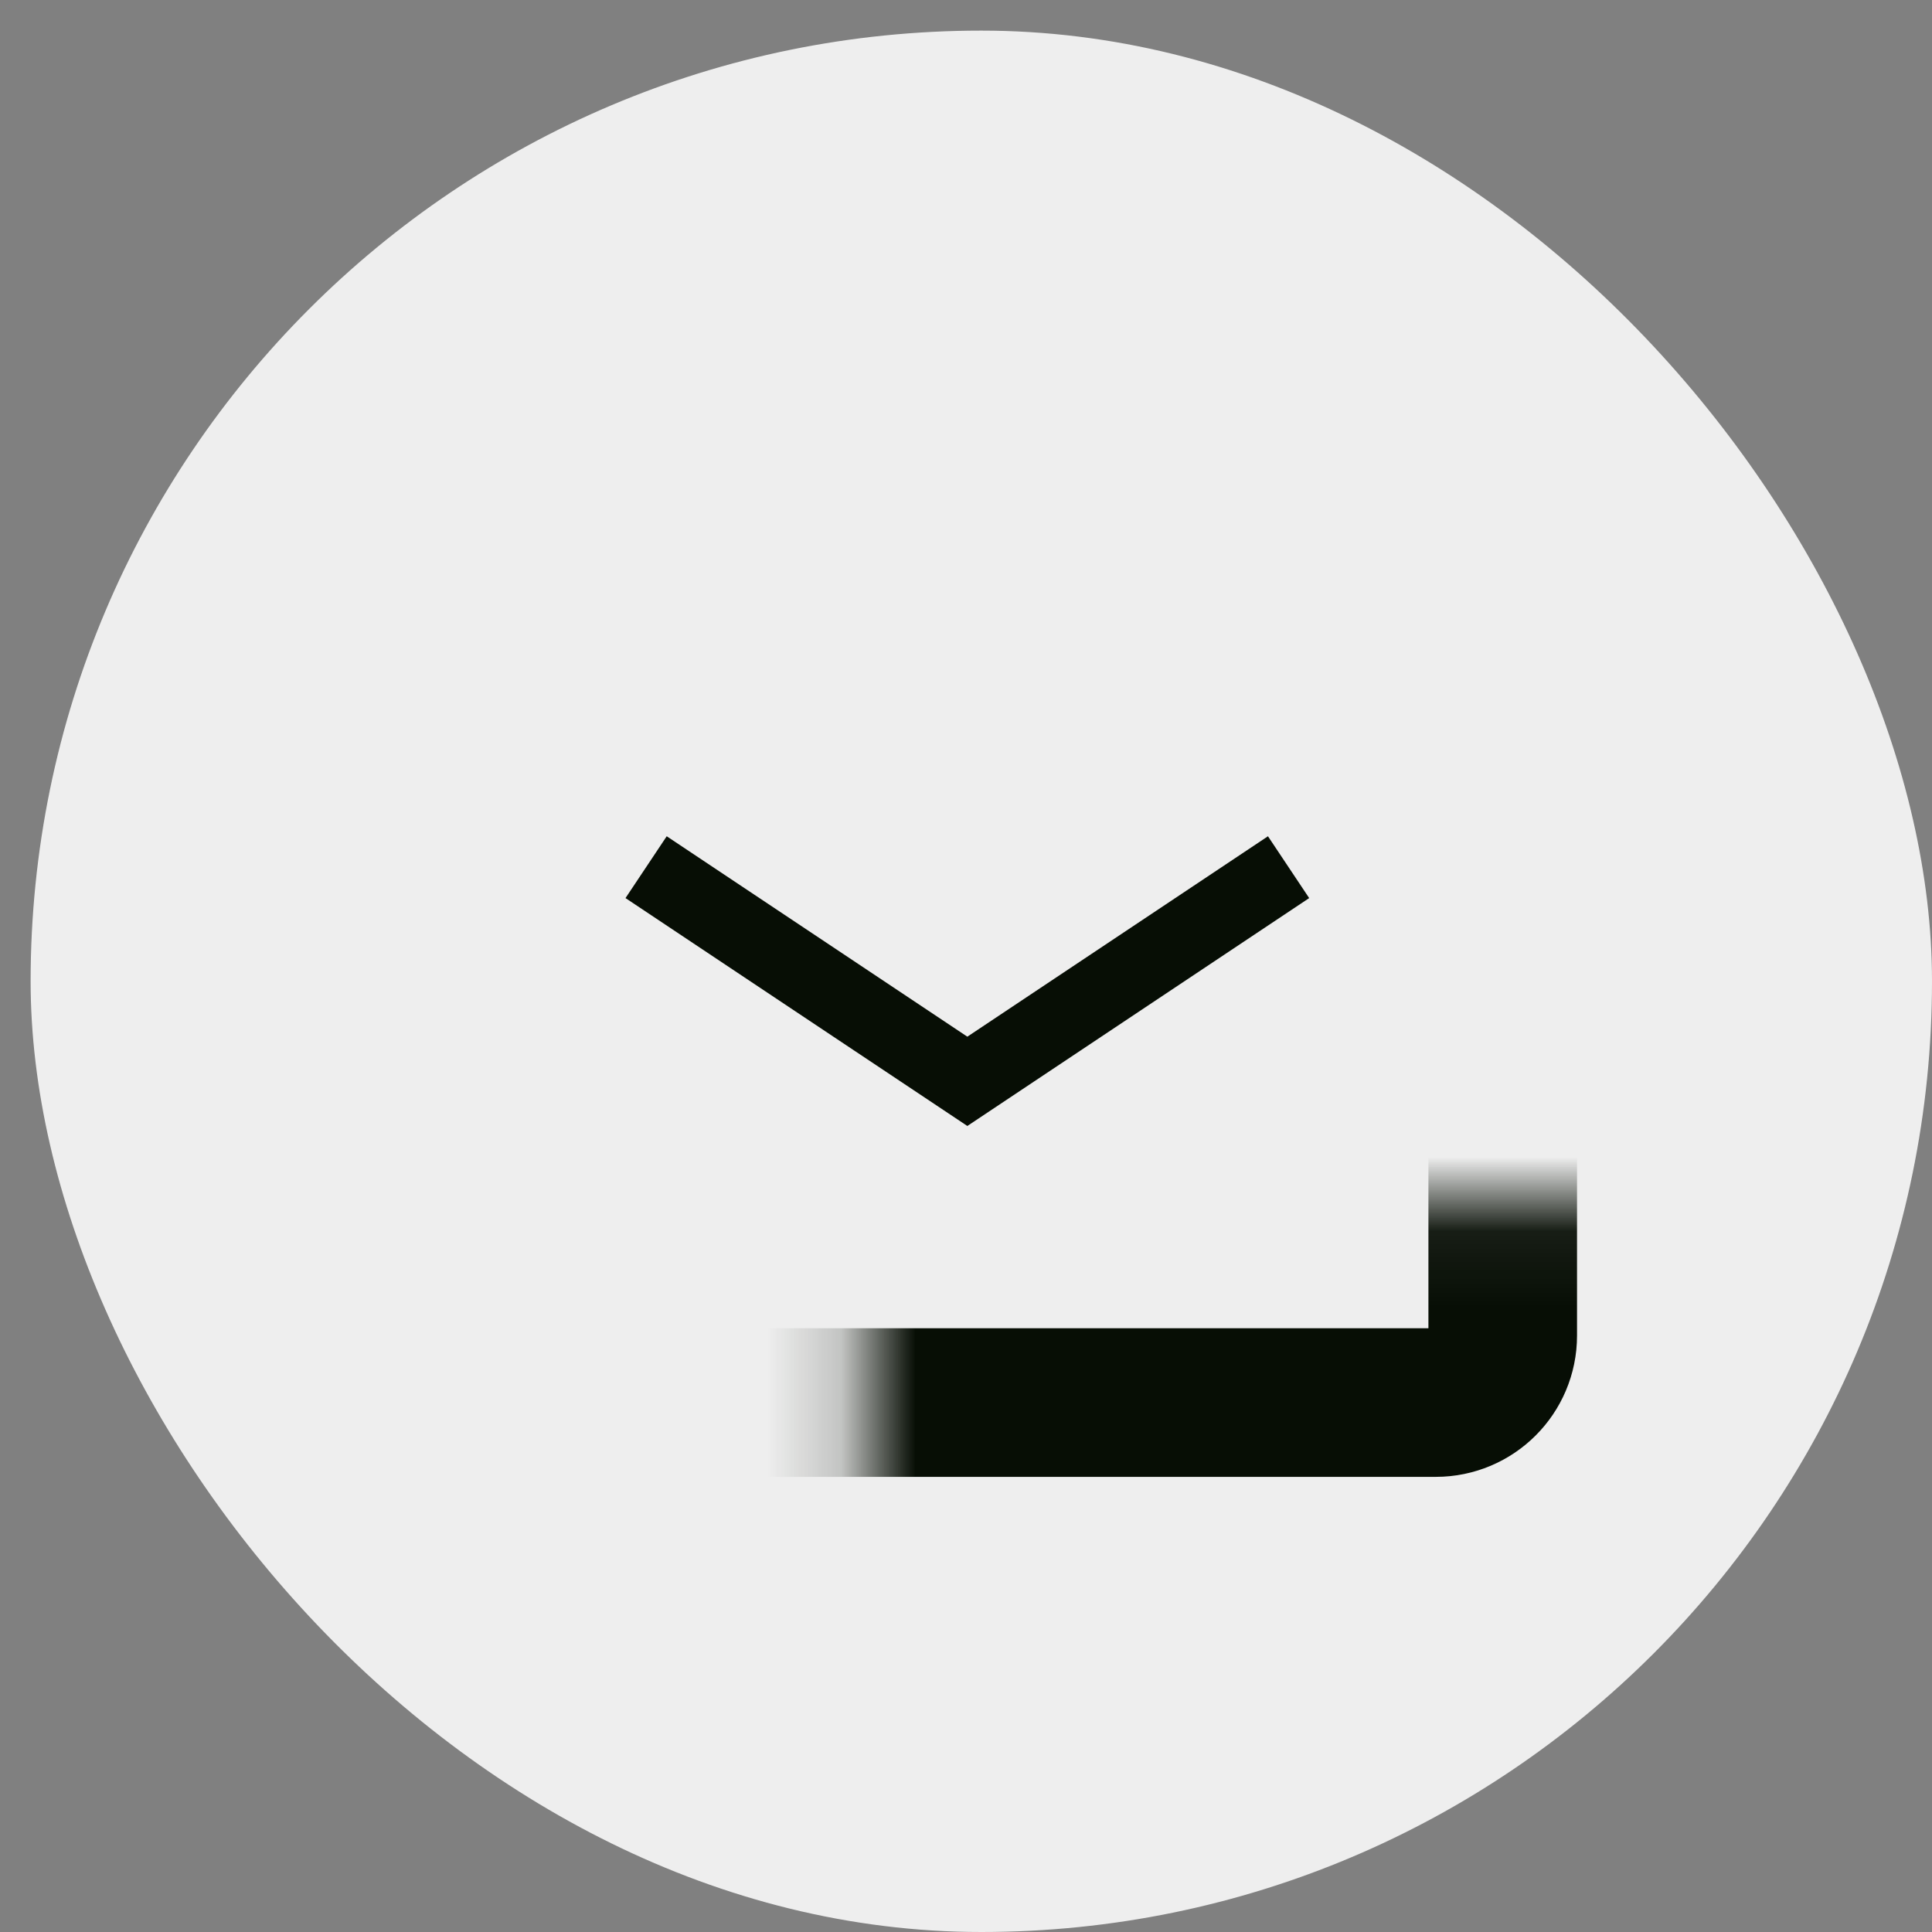 <?xml version="1.0" encoding="UTF-8"?>
<svg xmlns="http://www.w3.org/2000/svg" width="26" height="26" viewBox="0 0 26 26" fill="none">
  <rect x="0" y="0" width="26" height="26" fill="#808080" stroke="none"/>
  <rect x="0.412" y="0.412" width="25.588" height="25.588" rx="12.794" fill="#EEEEEE"></rect>
  <mask id="path-2-inside-1_1_14445" fill="white">
    <rect x="5.814" y="8.068" width="14.409" height="10.807" rx="0.901"></rect>
  </mask>
  <rect x="5.814" y="8.068" width="14.409" height="10.807" rx="0.901" stroke="#070E05" stroke-width="2" mask="url(#path-2-inside-1_1_14445)"></rect>
  <path d="M8.695 11.67L13.018 14.552L17.341 11.67" stroke="#070E05"></path>
</svg>
